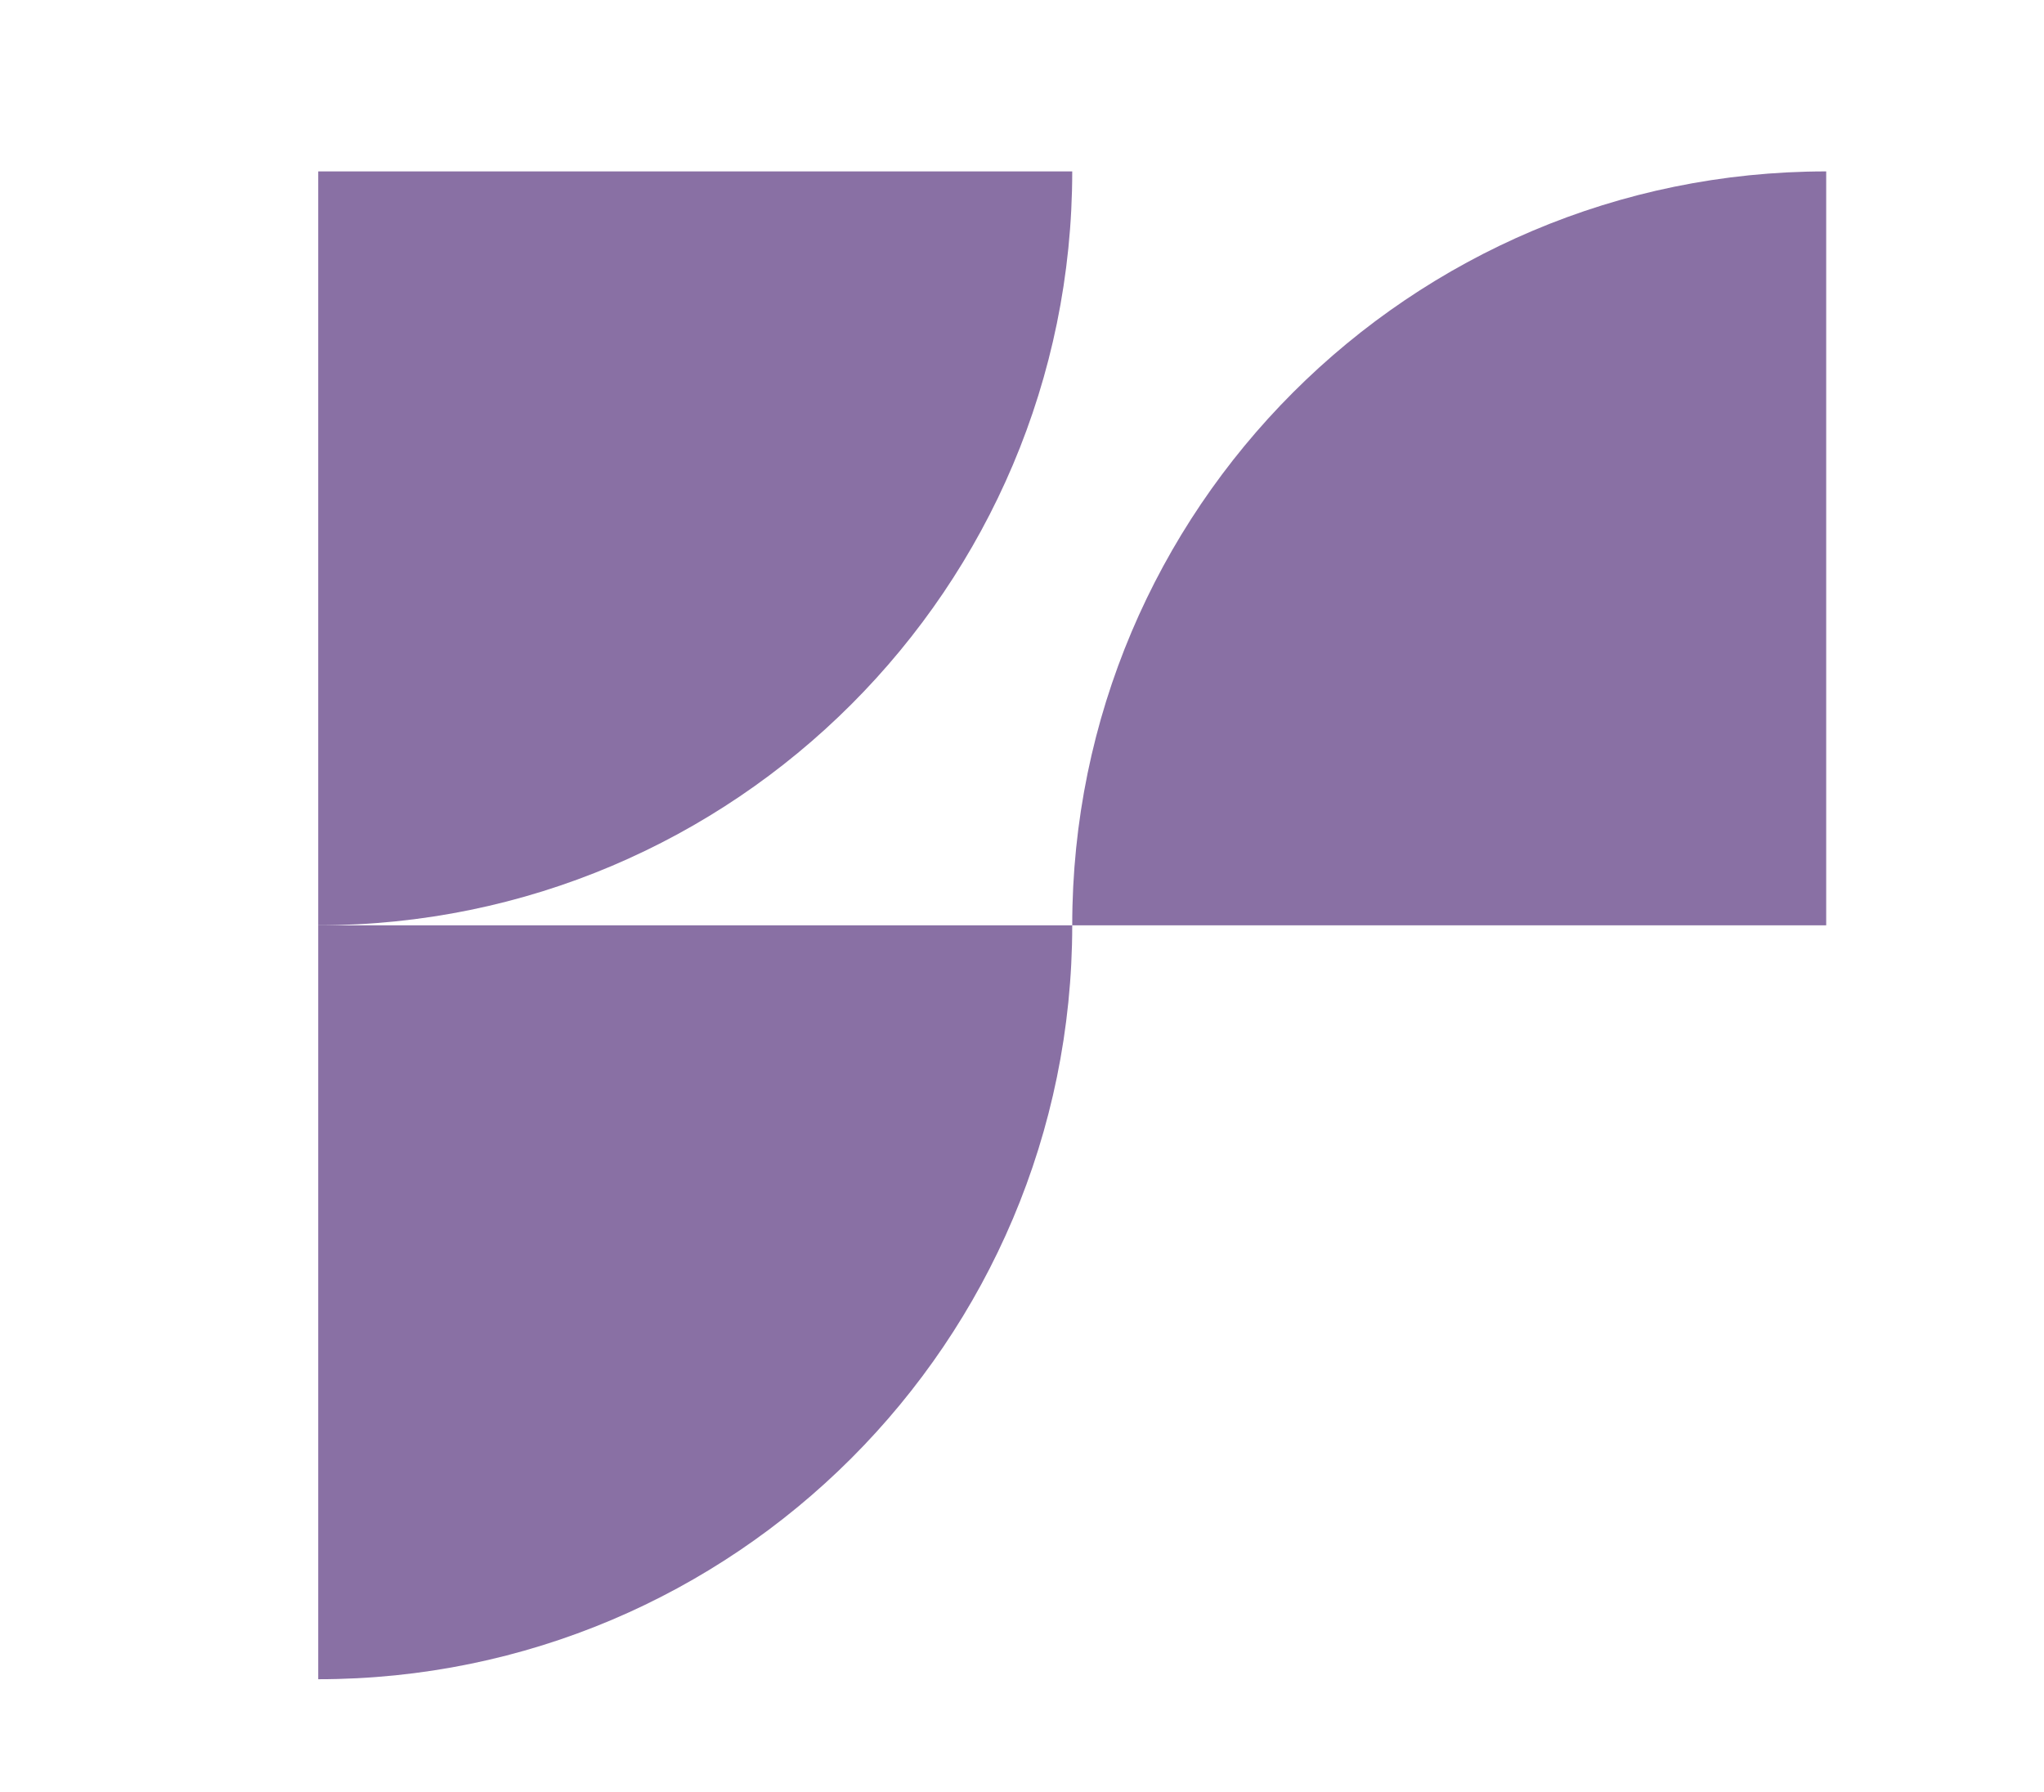 <svg xmlns="http://www.w3.org/2000/svg" xmlns:xlink="http://www.w3.org/1999/xlink" id="Camada_1" data-name="Camada 1" viewBox="0 0 581.29 509.61"><defs><style>      .cls-1 {        fill: none;      }      .cls-1, .cls-2, .cls-3, .cls-4 {        stroke-width: 0px;      }      .cls-5 {        clip-path: url(#clippath-1);      }      .cls-6 {        clip-path: url(#clippath);      }      .cls-2, .cls-7 {        fill: url(#Gradiente_sem_nome_5);      }      .cls-3 {        fill: #614085;        opacity: .75;      }      .cls-4 {        fill: url(#Gradiente_sem_nome_5-2);        opacity: .46;      }    </style><clipPath id="clippath"><rect class="cls-1" x="-407.53" width="387.53" height="249.88"></rect></clipPath><linearGradient id="Gradiente_sem_nome_5" data-name="Gradiente sem nome 5" x1="-479.2" y1="116.69" x2="104.7" y2="116.69" gradientUnits="userSpaceOnUse"><stop offset="0" stop-color="#0573ba"></stop><stop offset=".05" stop-color="#0573ba"></stop><stop offset="1" stop-color="#064794"></stop></linearGradient><clipPath id="clippath-1"><rect class="cls-2" x="-479.2" y="-37.45" width="583.9" height="308.29"></rect></clipPath><linearGradient id="Gradiente_sem_nome_5-2" data-name="Gradiente sem nome 5" x1="-459.4" y1="141.6" x2="124.5" y2="141.6" xlink:href="#Gradiente_sem_nome_5"></linearGradient></defs><g class="cls-6"><g><rect class="cls-7" x="-479.2" y="-37.45" width="583.9" height="308.29"></rect><g class="cls-5"><rect class="cls-4" x="-459.4" y="-12.55" width="583.9" height="308.29"></rect></g></g></g><g><path class="cls-3" d="M304.93,48.75h0v214.42H90.5c0-118.34,96.08-214.42,214.42-214.42Z" transform="translate(395.43 311.92) rotate(180)"></path><path class="cls-3" d="M519.35,48.75h0v214.42h-214.42c0-118.34,96.08-214.42,214.42-214.42Z"></path><path class="cls-3" d="M304.93,263.17h0v214.42H90.5c0-118.34,96.08-214.42,214.42-214.42Z" transform="translate(395.43 740.77) rotate(-180)"></path></g></svg>